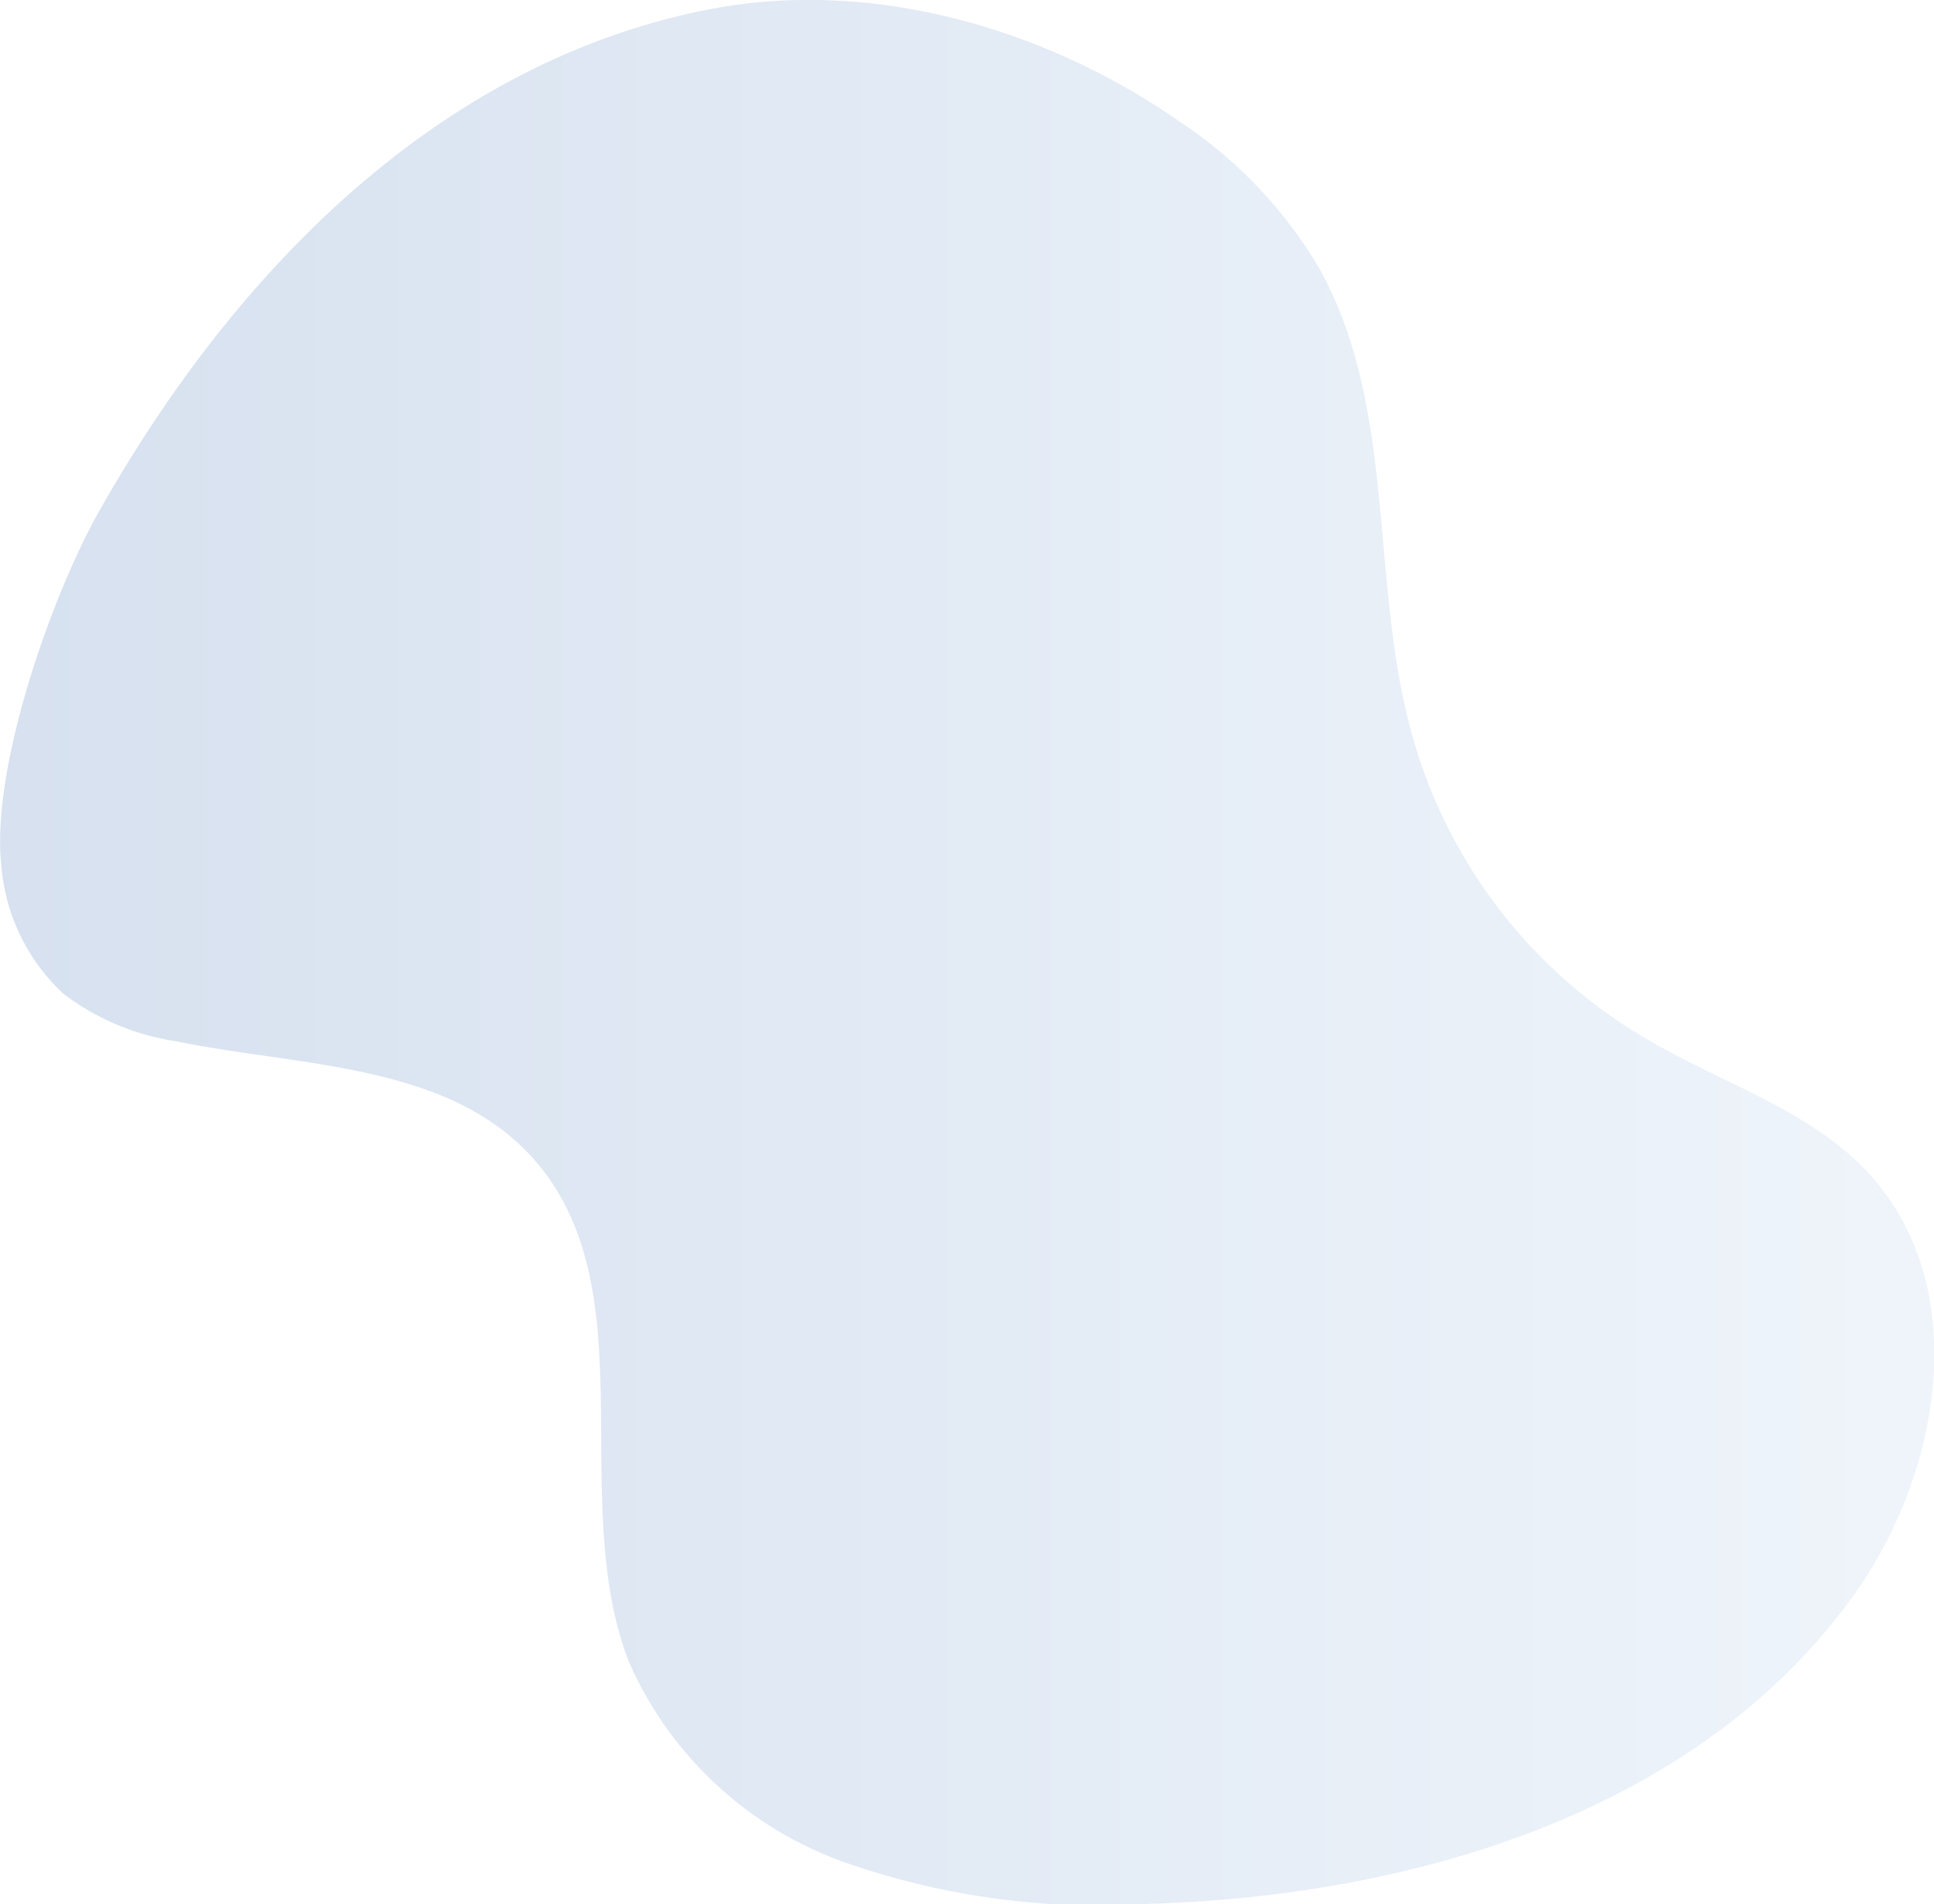 <svg xmlns="http://www.w3.org/2000/svg" xmlns:xlink="http://www.w3.org/1999/xlink" width="706.9" height="696.01" viewBox="0 0 70.69 69.6">
  <defs>
    <style>
      .a {
        opacity: 0.35;
      }

      .b {
        fill: url(#a);
      }
    </style>
    <linearGradient id="a" data-name="新規グラデーションスウォッチ 3" y1="34.8" x2="70.69" y2="34.8" gradientUnits="userSpaceOnUse">
      <stop offset="0" stop-color="#8ba9d2"/>
      <stop offset="0.98" stop-color="#d0e0f2"/>
    </linearGradient>
  </defs>
  <g class="a">
    <path class="b" d="M3.71,18.53C1.92,21.63-.35,28.08.05,31.64a7.15,7.15,0,0,0,2.27,4.68A9,9,0,0,0,6.4,38.05c4.58.94,9.94.79,13.07,4.27,4.25,4.73,1.22,12.46,3.51,18.4a13.57,13.57,0,0,0,8,7.38,28,28,0,0,0,11,1.48c9.79-.28,20.27-3.43,25.89-11.44C71,53.65,72.05,47,68.34,42.92c-2.17-2.38-5.45-3.33-8.24-5a18.65,18.65,0,0,1-8.39-10.73C50,21.5,51.14,15,48.2,9.77a16.45,16.45,0,0,0-5-5.27C38.21,1,31.8-.83,25.82.36,13,2.92,5.87,14.77,3.71,18.53Z"/>
  </g>
</svg>
